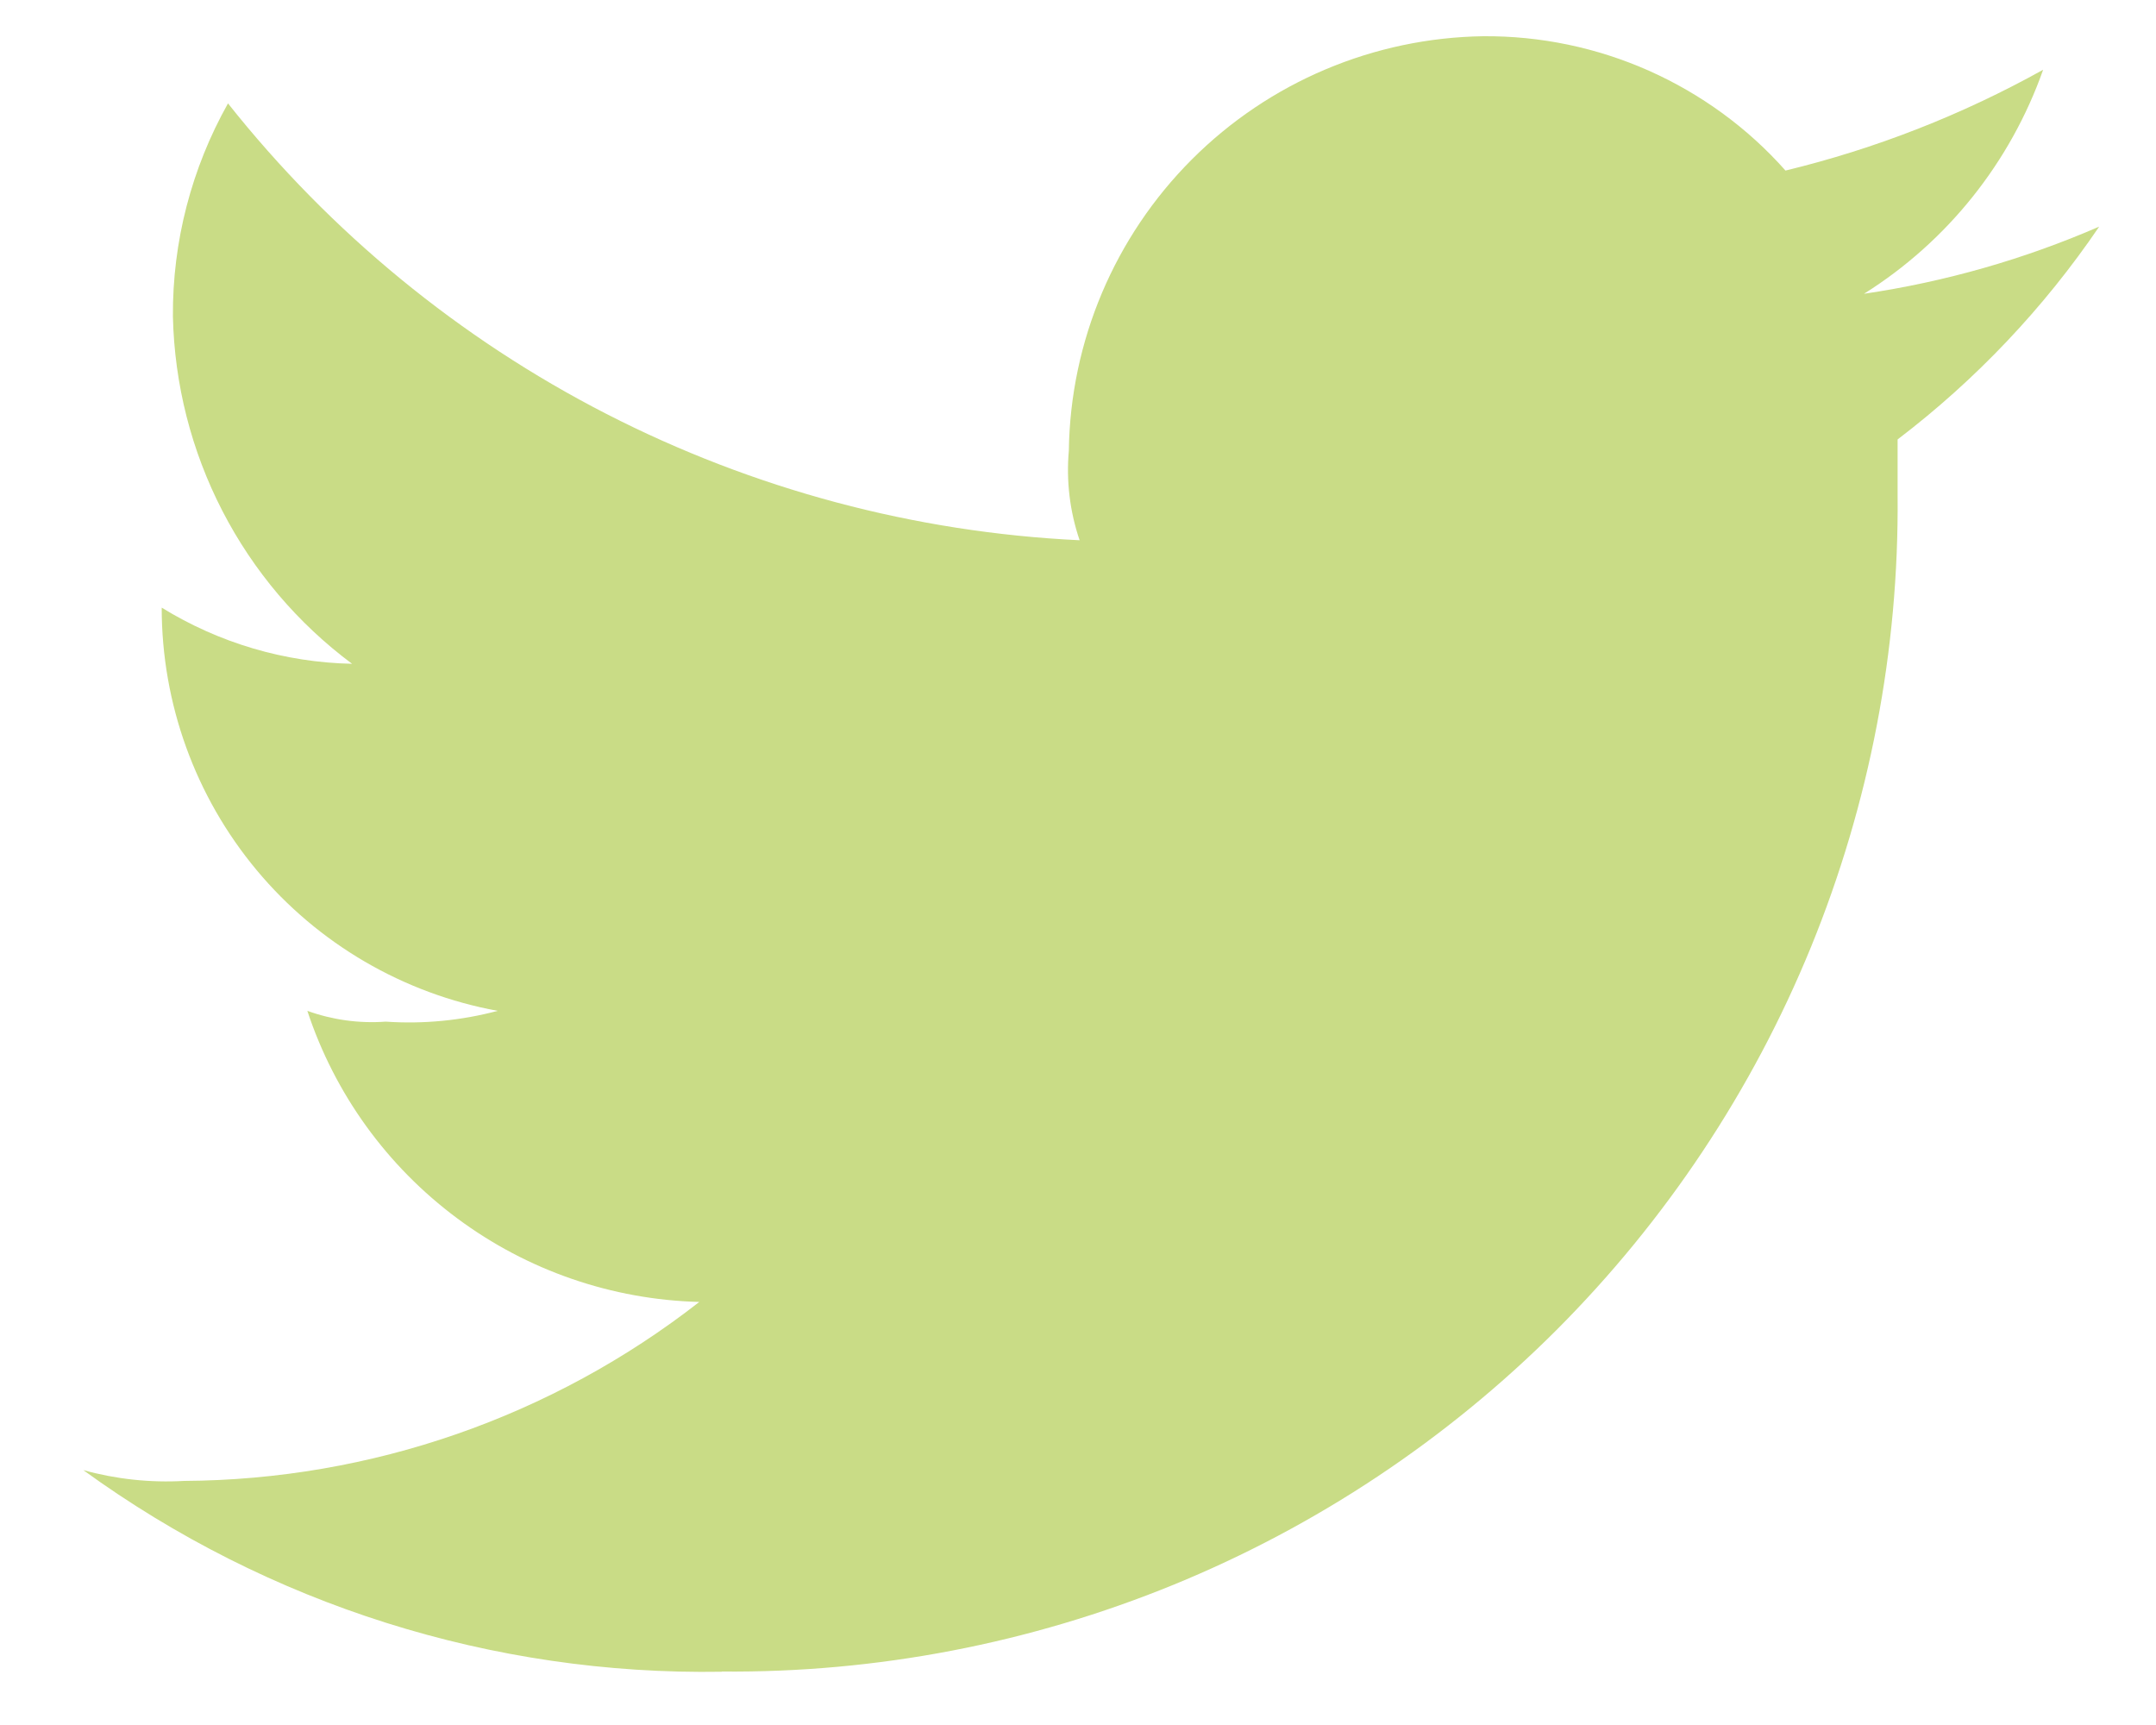 <?xml version="1.0" encoding="UTF-8"?> <svg xmlns="http://www.w3.org/2000/svg" width="20" height="16" viewBox="0 0 20 16" fill="none"><path fill-rule="evenodd" clip-rule="evenodd" d="M6.695 15.504C8.131 15.517 9.555 15.243 10.884 14.7C12.214 14.156 13.421 13.353 14.437 12.338C15.452 11.322 16.255 10.115 16.799 8.785C17.342 7.456 17.616 6.032 17.603 4.596V4.076C18.329 3.523 18.96 2.857 19.473 2.102C18.776 2.405 18.043 2.614 17.291 2.725C18.064 2.24 18.649 1.507 18.953 0.647C18.202 1.065 17.398 1.38 16.563 1.582C16.212 1.186 15.779 0.871 15.296 0.656C14.812 0.441 14.288 0.332 13.759 0.336C12.744 0.351 11.775 0.76 11.057 1.478C10.339 2.196 9.929 3.165 9.915 4.18C9.89 4.461 9.924 4.744 10.015 5.011C8.485 4.938 6.989 4.538 5.627 3.84C4.264 3.141 3.067 2.159 2.115 0.959C1.776 1.562 1.599 2.244 1.604 2.936C1.618 3.564 1.775 4.181 2.063 4.739C2.351 5.297 2.762 5.782 3.266 6.157C2.641 6.144 2.032 5.964 1.5 5.636V5.636C1.5 6.526 1.811 7.387 2.381 8.071C2.95 8.754 3.742 9.216 4.617 9.376C4.278 9.466 3.927 9.5 3.578 9.476C3.331 9.494 3.084 9.46 2.851 9.376C3.105 10.146 3.591 10.818 4.242 11.301C4.893 11.785 5.677 12.055 6.487 12.076C5.121 13.142 3.441 13.726 1.708 13.736C1.393 13.754 1.077 13.72 0.773 13.636C2.492 14.884 4.57 15.541 6.695 15.506" fill="#C9DC86"></path></svg> 
